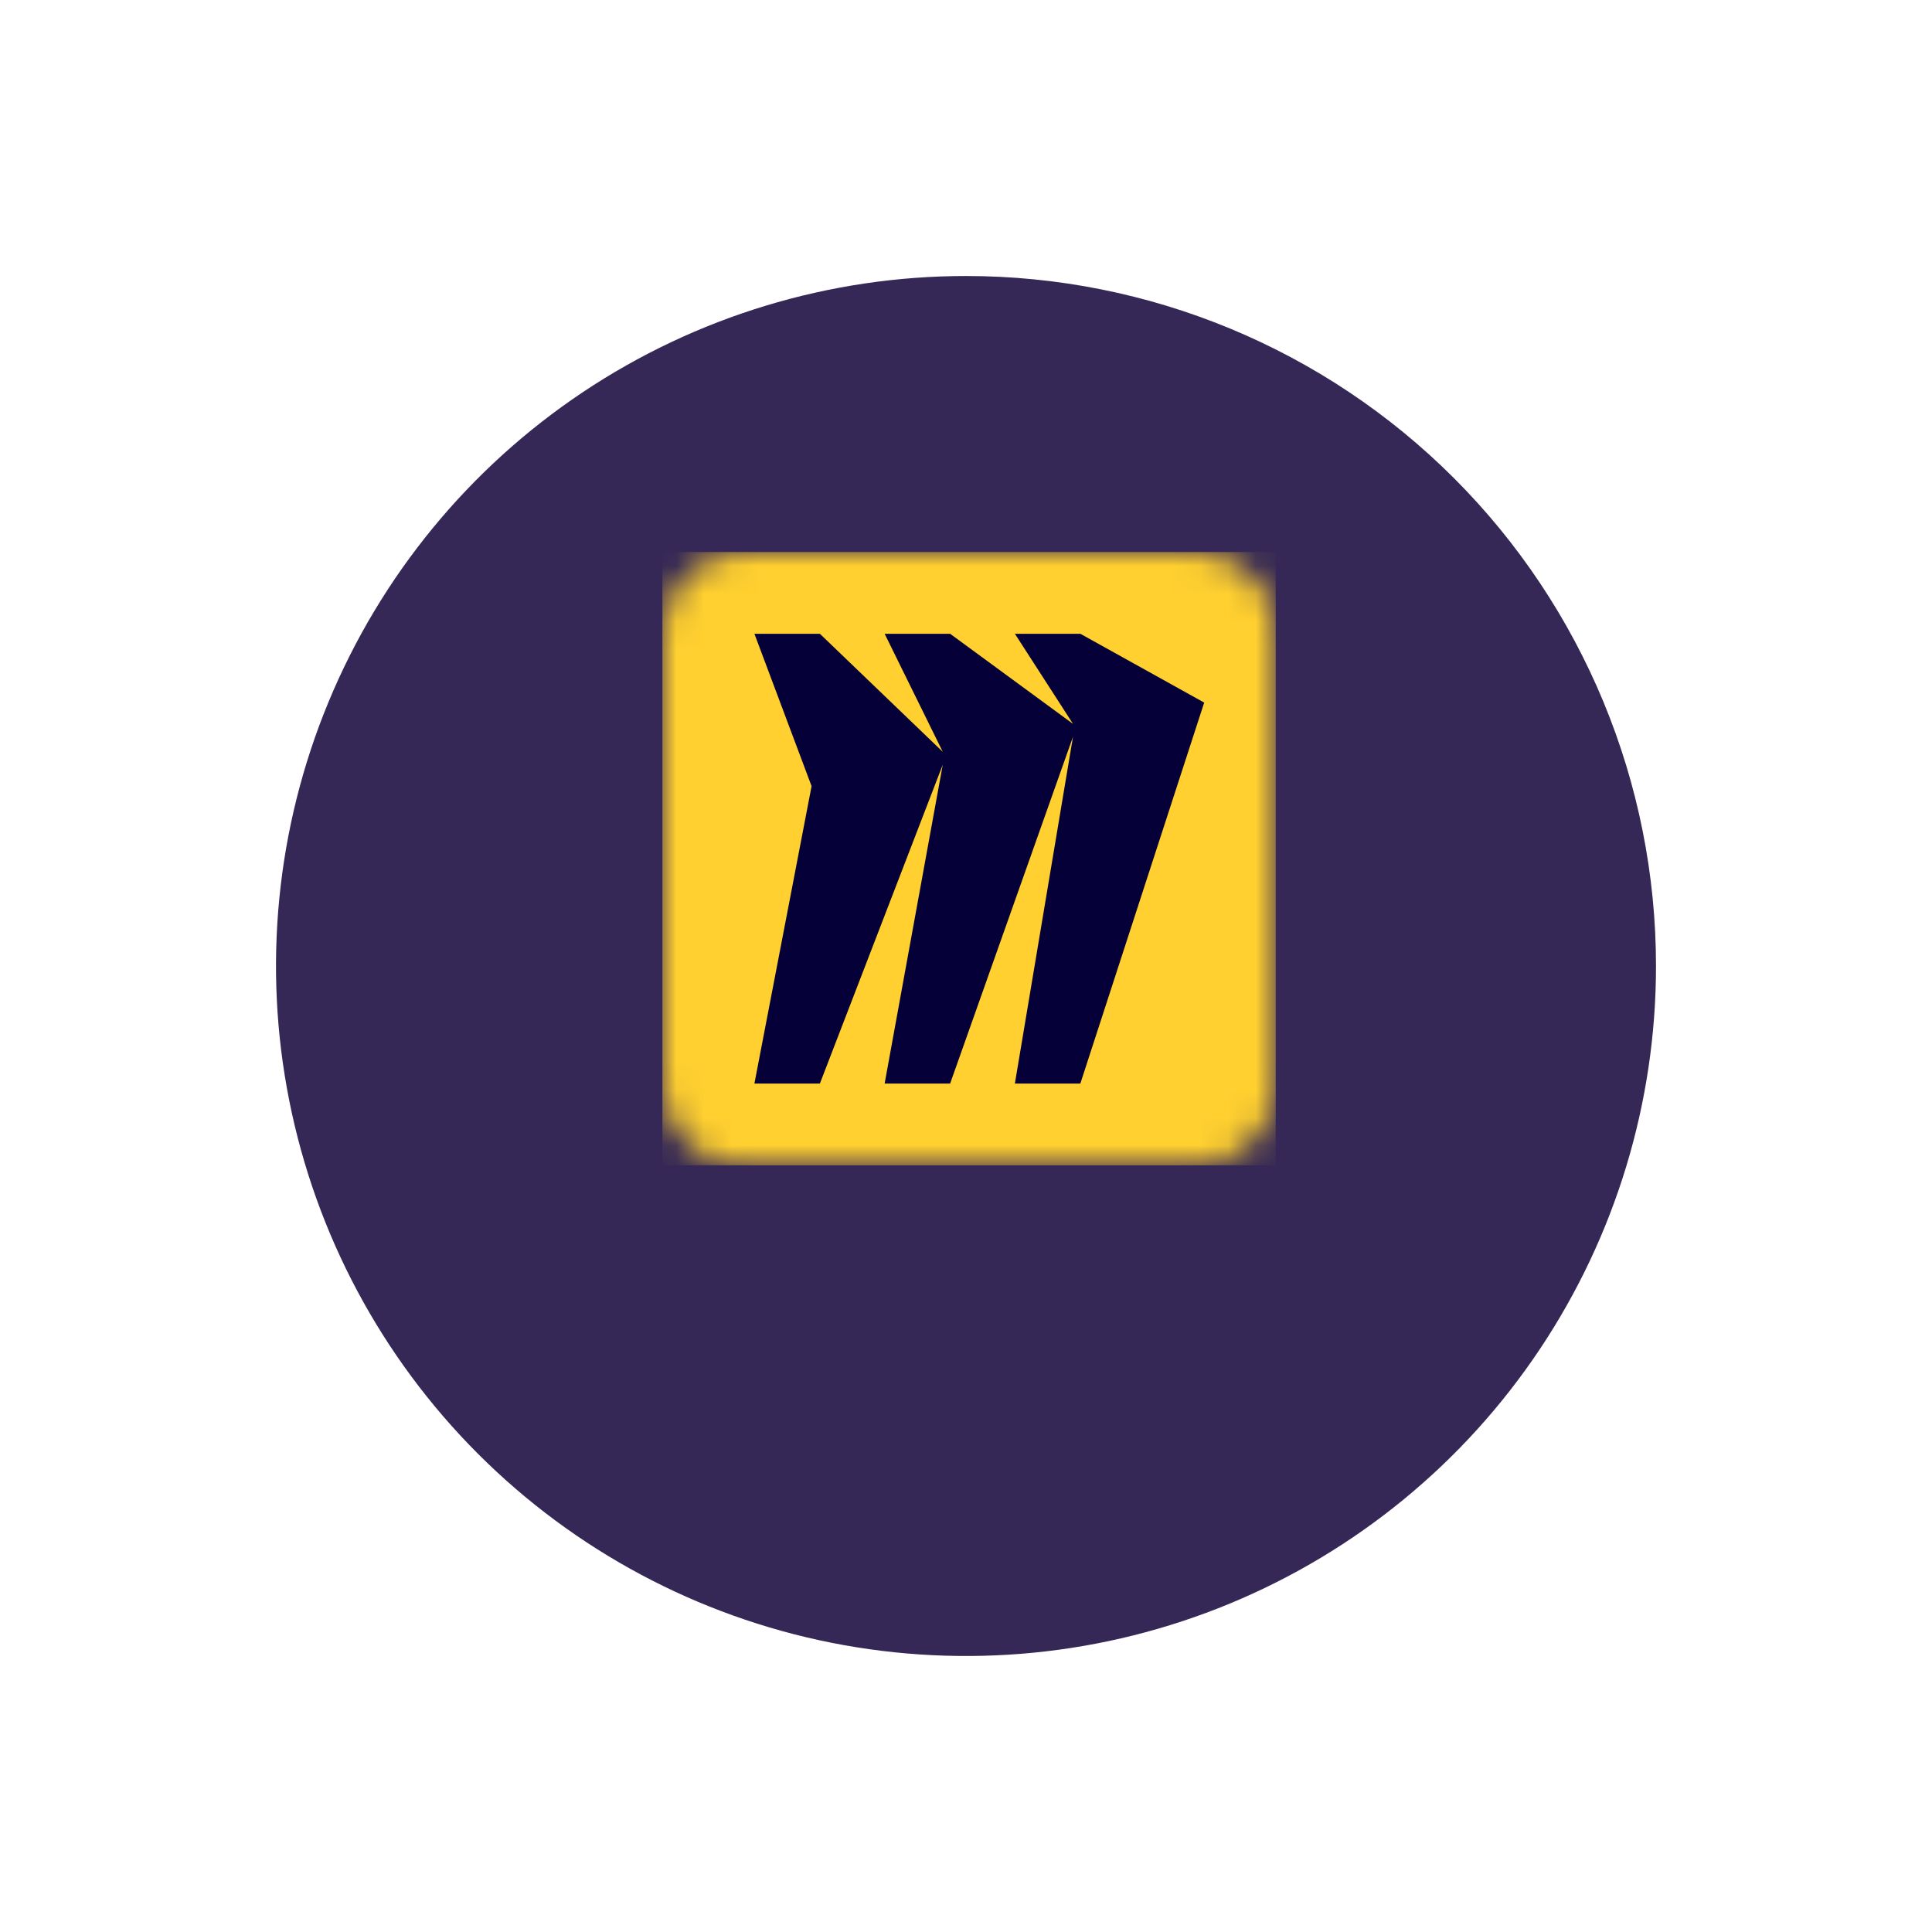 <?xml version="1.0" encoding="UTF-8"?> <svg xmlns="http://www.w3.org/2000/svg" width="70" height="70" viewBox="0 0 70 70" fill="none"> <g filter="url(#filter0_d_111_5167)"> <path d="M60 31C60 35.944 58.534 40.778 55.787 44.889C53.04 49.001 49.135 52.205 44.567 54.097C39.999 55.989 34.972 56.484 30.123 55.52C25.273 54.555 20.819 52.174 17.322 48.678C13.826 45.181 11.445 40.727 10.48 35.877C9.516 31.028 10.011 26.001 11.903 21.433C13.795 16.865 17 12.96 21.111 10.213C25.222 7.466 30.055 6 35 6C41.63 6 47.989 8.634 52.678 13.322C57.366 18.011 60 24.37 60 31Z" fill="#352856"></path> </g> <mask id="mask0_111_5167" style="mask-type:luminance" maskUnits="userSpaceOnUse" x="24" y="20" width="23" height="23"> <path d="M43.325 20H26.897C25.297 20 24 21.297 24 22.897V39.325C24 40.925 25.297 42.222 26.897 42.222H43.325C44.925 42.222 46.222 40.925 46.222 39.325V22.897C46.222 21.297 44.925 20 43.325 20Z" fill="white"></path> </mask> <g mask="url(#mask0_111_5167)"> <path d="M24 20H46.222V42.222H24V20Z" fill="#FFD02F"></path> <path d="M39.143 22.963H36.771L38.877 26.227L34.425 22.963H32.052L34.158 27.24L29.706 22.963H27.334L29.405 28.484L27.334 39.259H29.706L34.158 27.706L32.052 39.259H34.425L38.877 26.693L36.771 39.259H39.143L43.63 25.456L39.143 22.963Z" fill="#050038"></path> </g> <defs> <filter id="filter0_d_111_5167" x="0" y="0" width="70" height="70" filterUnits="userSpaceOnUse" color-interpolation-filters="sRGB"> <feFlood flood-opacity="0" result="BackgroundImageFix"></feFlood> <feColorMatrix in="SourceAlpha" type="matrix" values="0 0 0 0 0 0 0 0 0 0 0 0 0 0 0 0 0 0 127 0" result="hardAlpha"></feColorMatrix> <feOffset dy="4"></feOffset> <feGaussianBlur stdDeviation="5"></feGaussianBlur> <feComposite in2="hardAlpha" operator="out"></feComposite> <feColorMatrix type="matrix" values="0 0 0 0 0 0 0 0 0 0 0 0 0 0 0 0 0 0 0.1 0"></feColorMatrix> <feBlend mode="normal" in2="BackgroundImageFix" result="effect1_dropShadow_111_5167"></feBlend> <feBlend mode="normal" in="SourceGraphic" in2="effect1_dropShadow_111_5167" result="shape"></feBlend> </filter> </defs> </svg> 